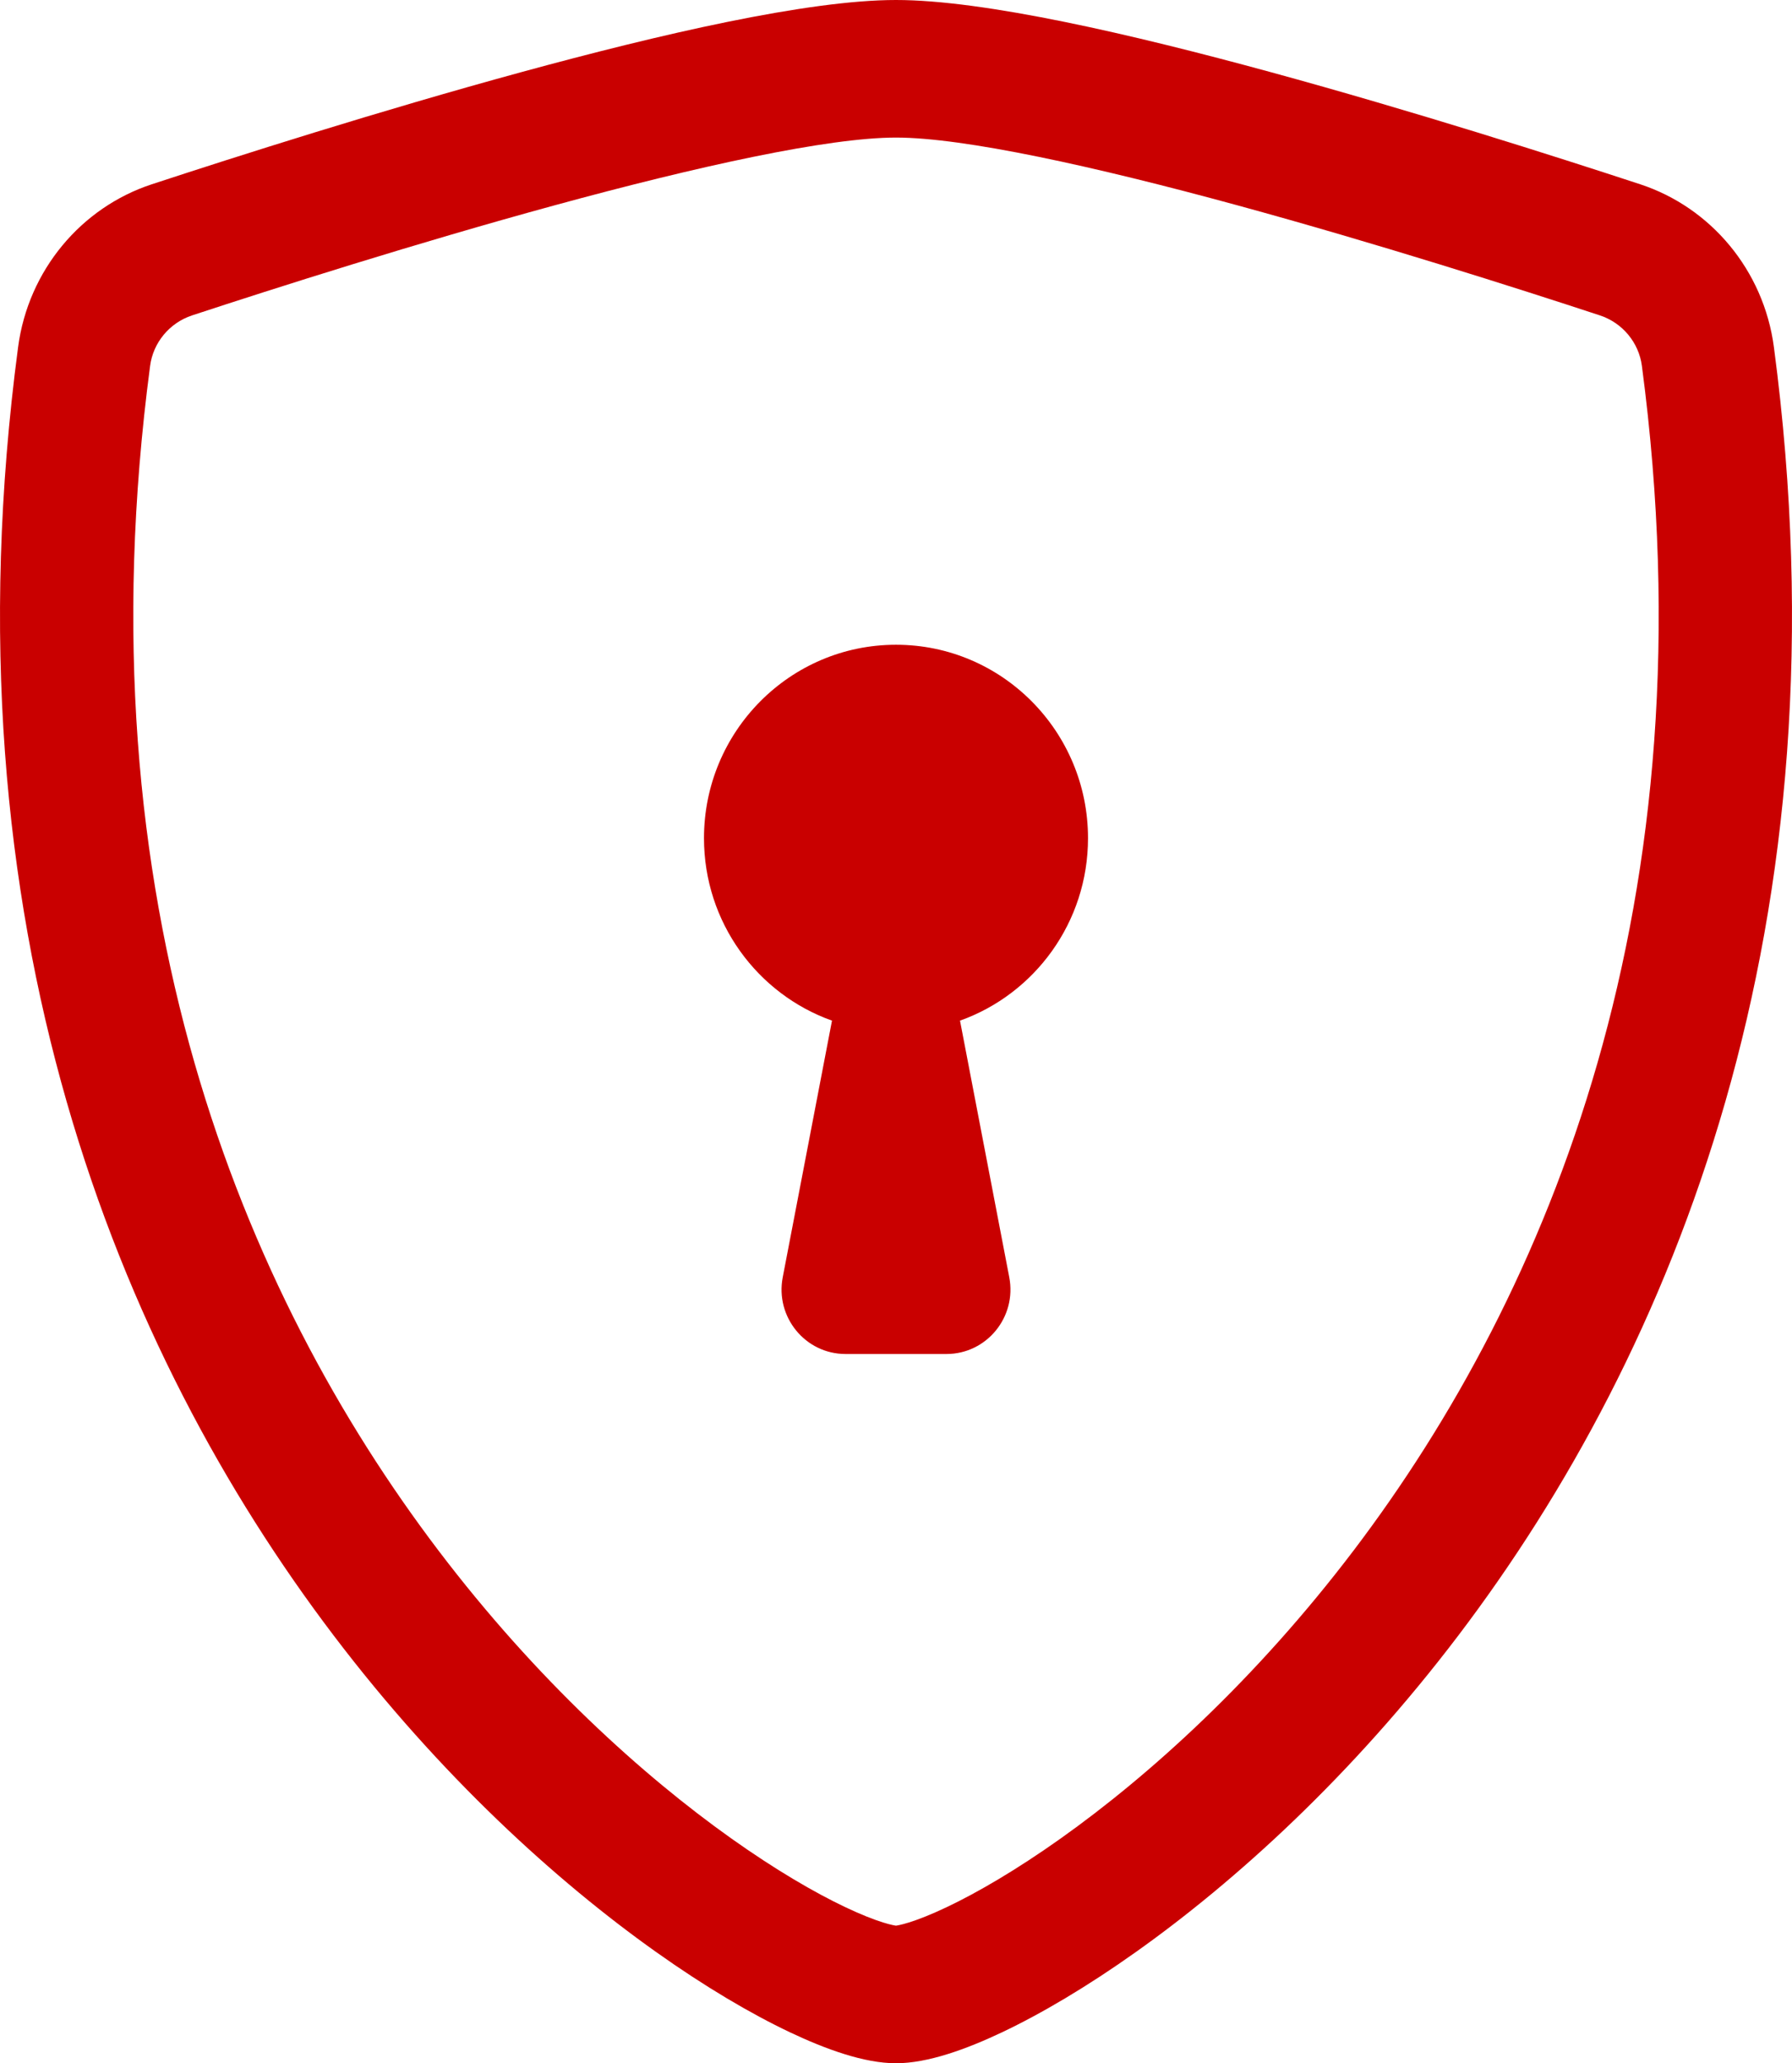 <svg width="53" height="61" viewBox="0 0 53 61" fill="none" xmlns="http://www.w3.org/2000/svg">
<path d="M16.422 6.065C12.311 7.187 8.147 8.514 5.683 9.324C5.005 9.547 4.529 10.138 4.44 10.814C2.343 26.66 7.188 38.227 12.969 45.843C15.871 49.666 19.011 52.495 21.629 54.354C22.939 55.284 24.097 55.957 25.007 56.388C25.463 56.604 25.835 56.75 26.119 56.838C26.352 56.911 26.471 56.928 26.5 56.932C26.529 56.928 26.648 56.911 26.881 56.838C27.165 56.75 27.537 56.604 27.993 56.388C28.903 55.957 30.061 55.284 31.371 54.354C33.989 52.495 37.129 49.666 40.032 45.843C45.812 38.227 50.657 26.66 48.56 10.814C48.471 10.138 47.995 9.547 47.317 9.324C44.853 8.514 40.689 7.187 36.578 6.065C32.374 4.918 28.51 4.067 26.5 4.067C24.49 4.067 20.626 4.918 16.422 6.065ZM15.414 2.134C19.524 1.012 23.89 0 26.5 0C29.11 0 33.476 1.012 37.586 2.134C41.788 3.281 46.022 4.631 48.513 5.449C50.591 6.132 52.163 7.982 52.465 10.264C54.724 27.333 49.487 39.981 43.134 48.35C39.97 52.519 36.531 55.626 33.605 57.704C32.144 58.742 30.789 59.538 29.638 60.084C28.575 60.587 27.438 61 26.5 61C25.562 61 24.425 60.587 23.362 60.084C22.211 59.538 20.856 58.742 19.395 57.704C16.469 55.626 13.03 52.519 9.866 48.35C3.513 39.981 -1.724 27.333 0.535 10.264C0.837 7.982 2.409 6.132 4.487 5.449C6.978 4.631 11.212 3.281 15.414 2.134Z" fill="#C90000"/>
<path d="M32.179 24.781C32.179 27.271 30.598 29.39 28.393 30.175L29.85 37.763C30.076 38.939 29.181 40.031 27.992 40.031H25.008C23.819 40.031 22.924 38.939 23.15 37.763L24.607 30.175C22.402 29.39 20.821 27.271 20.821 24.781C20.821 21.623 23.364 19.062 26.5 19.062C29.636 19.062 32.179 21.623 32.179 24.781Z" fill="#C90000"/>
</svg>

